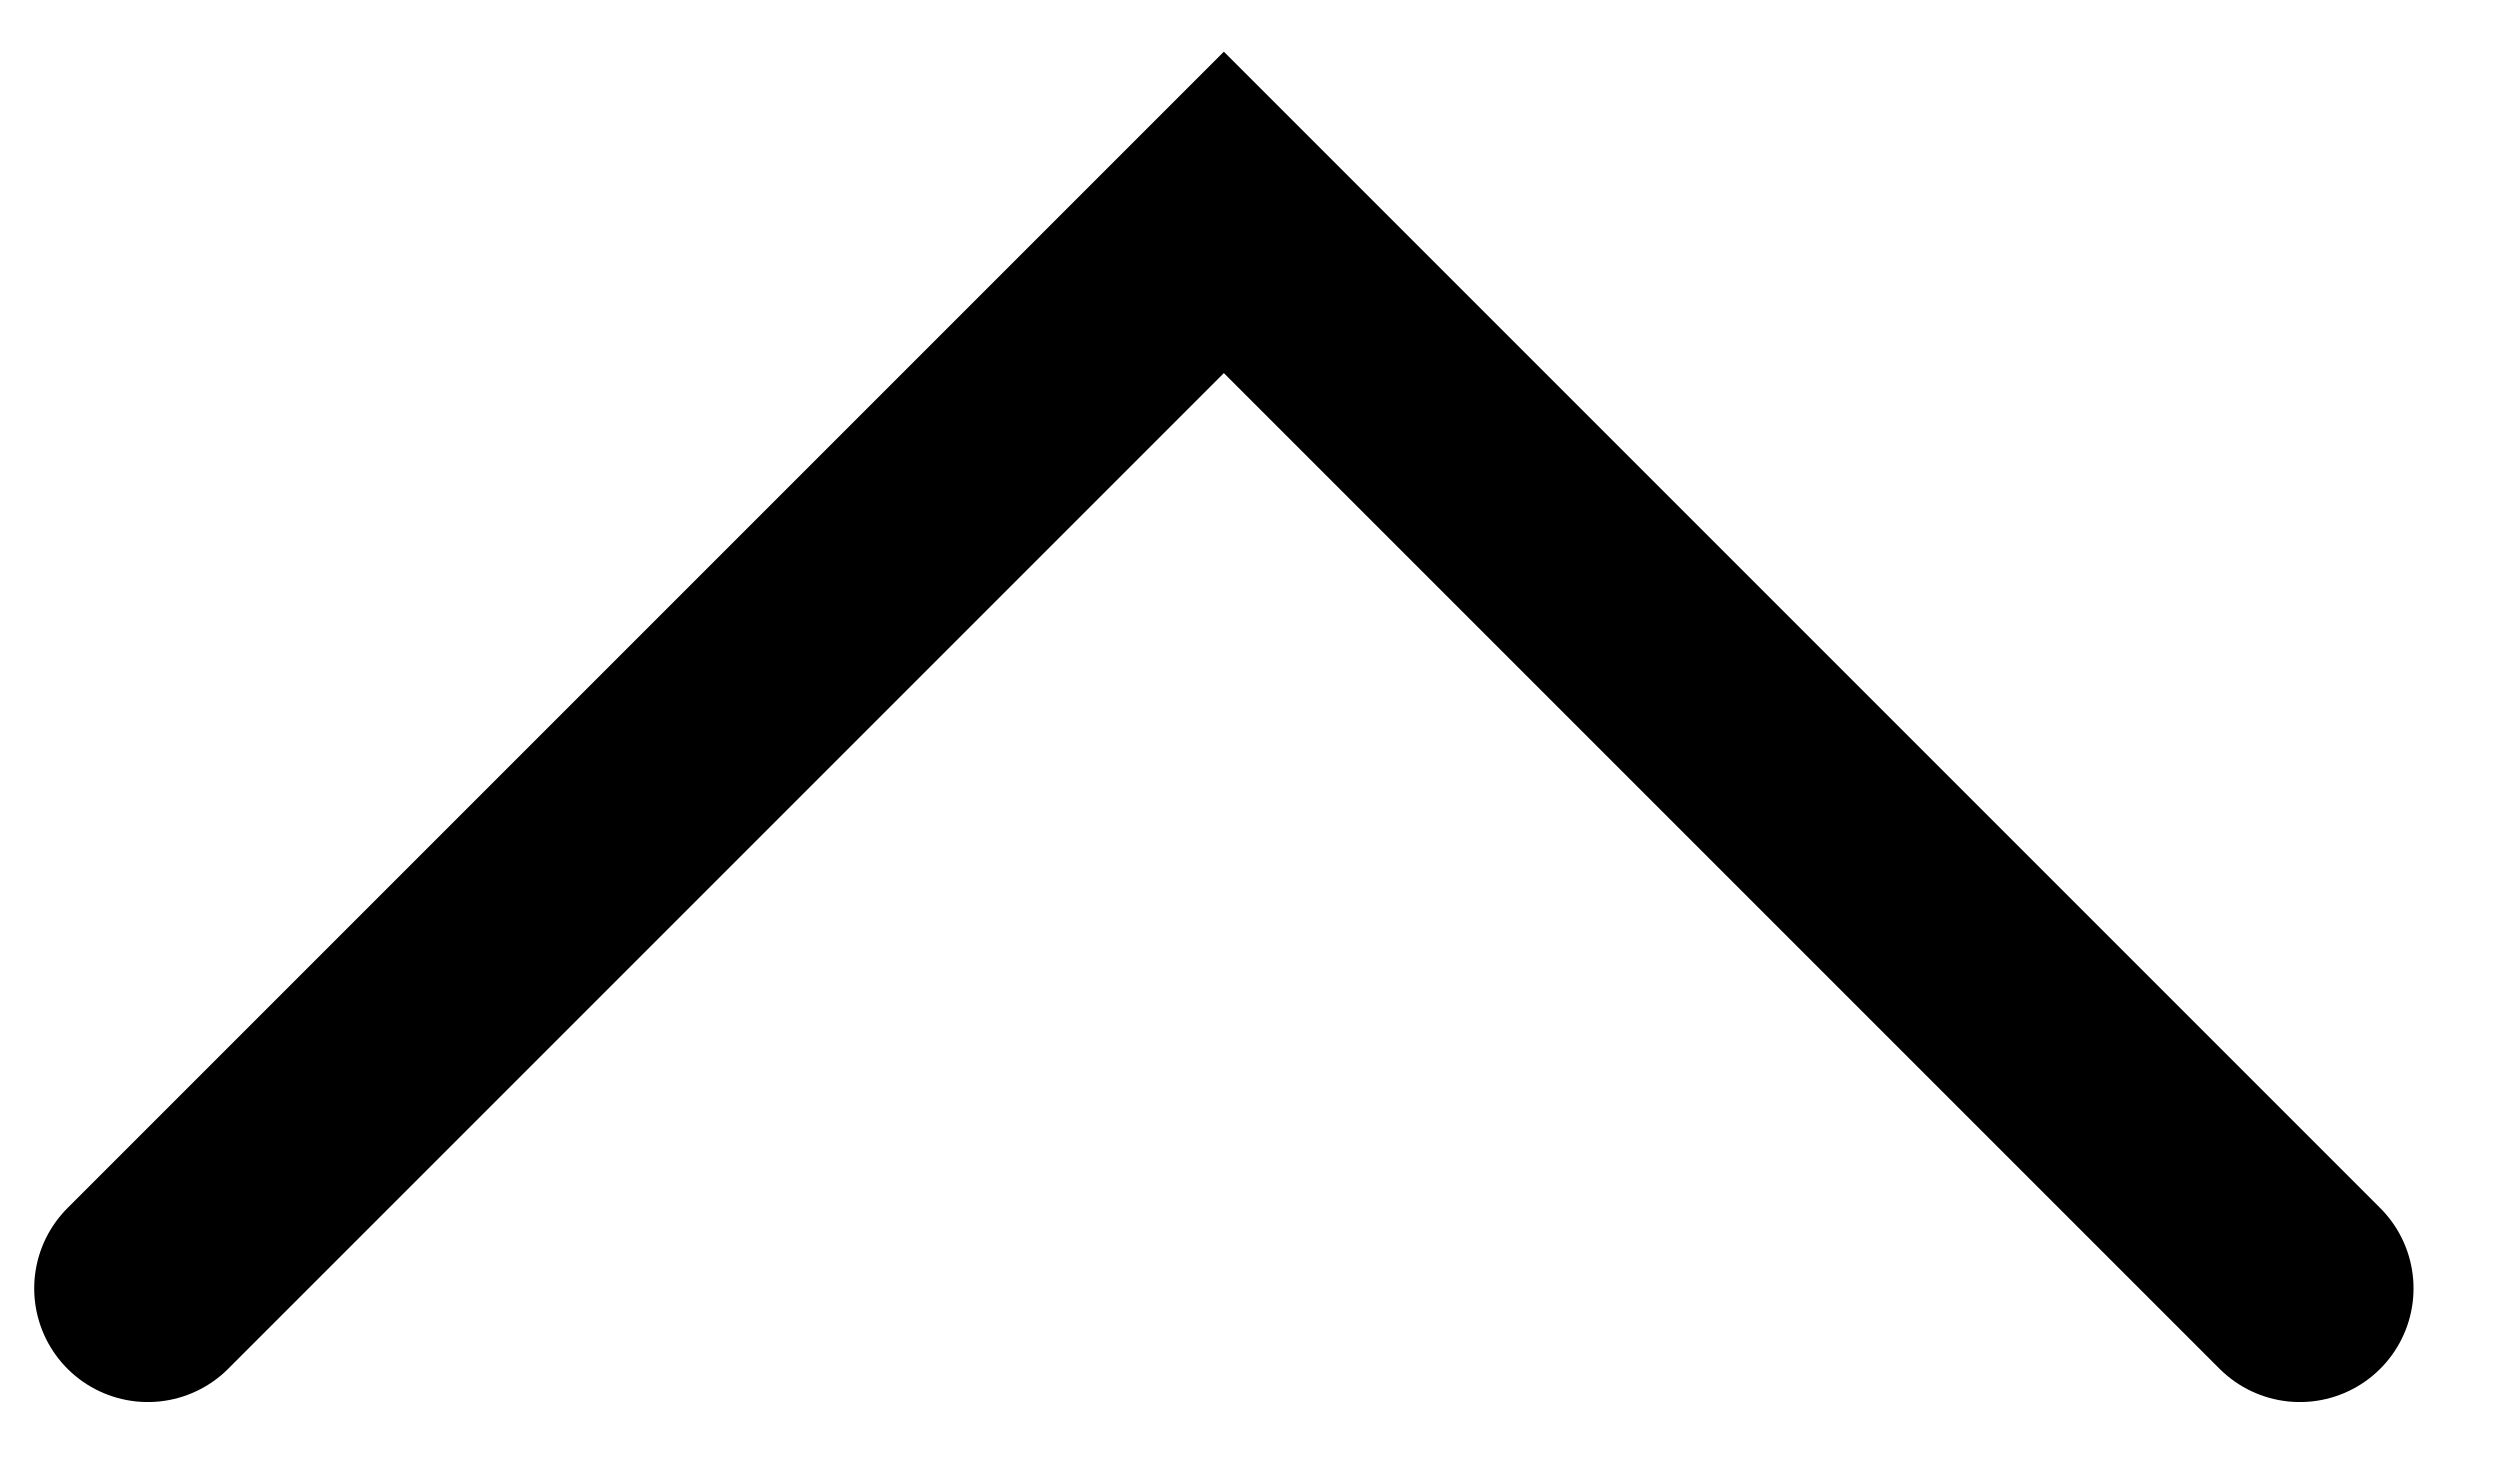 <svg width="22" height="13" viewBox="0 0 22 13" fill="none" xmlns="http://www.w3.org/2000/svg">
<path id="Rectangle 194" d="M20.239 11.338L10.77 1.869L1.301 11.338" stroke="black" stroke-width="2" stroke-linecap="round"/>
</svg>
